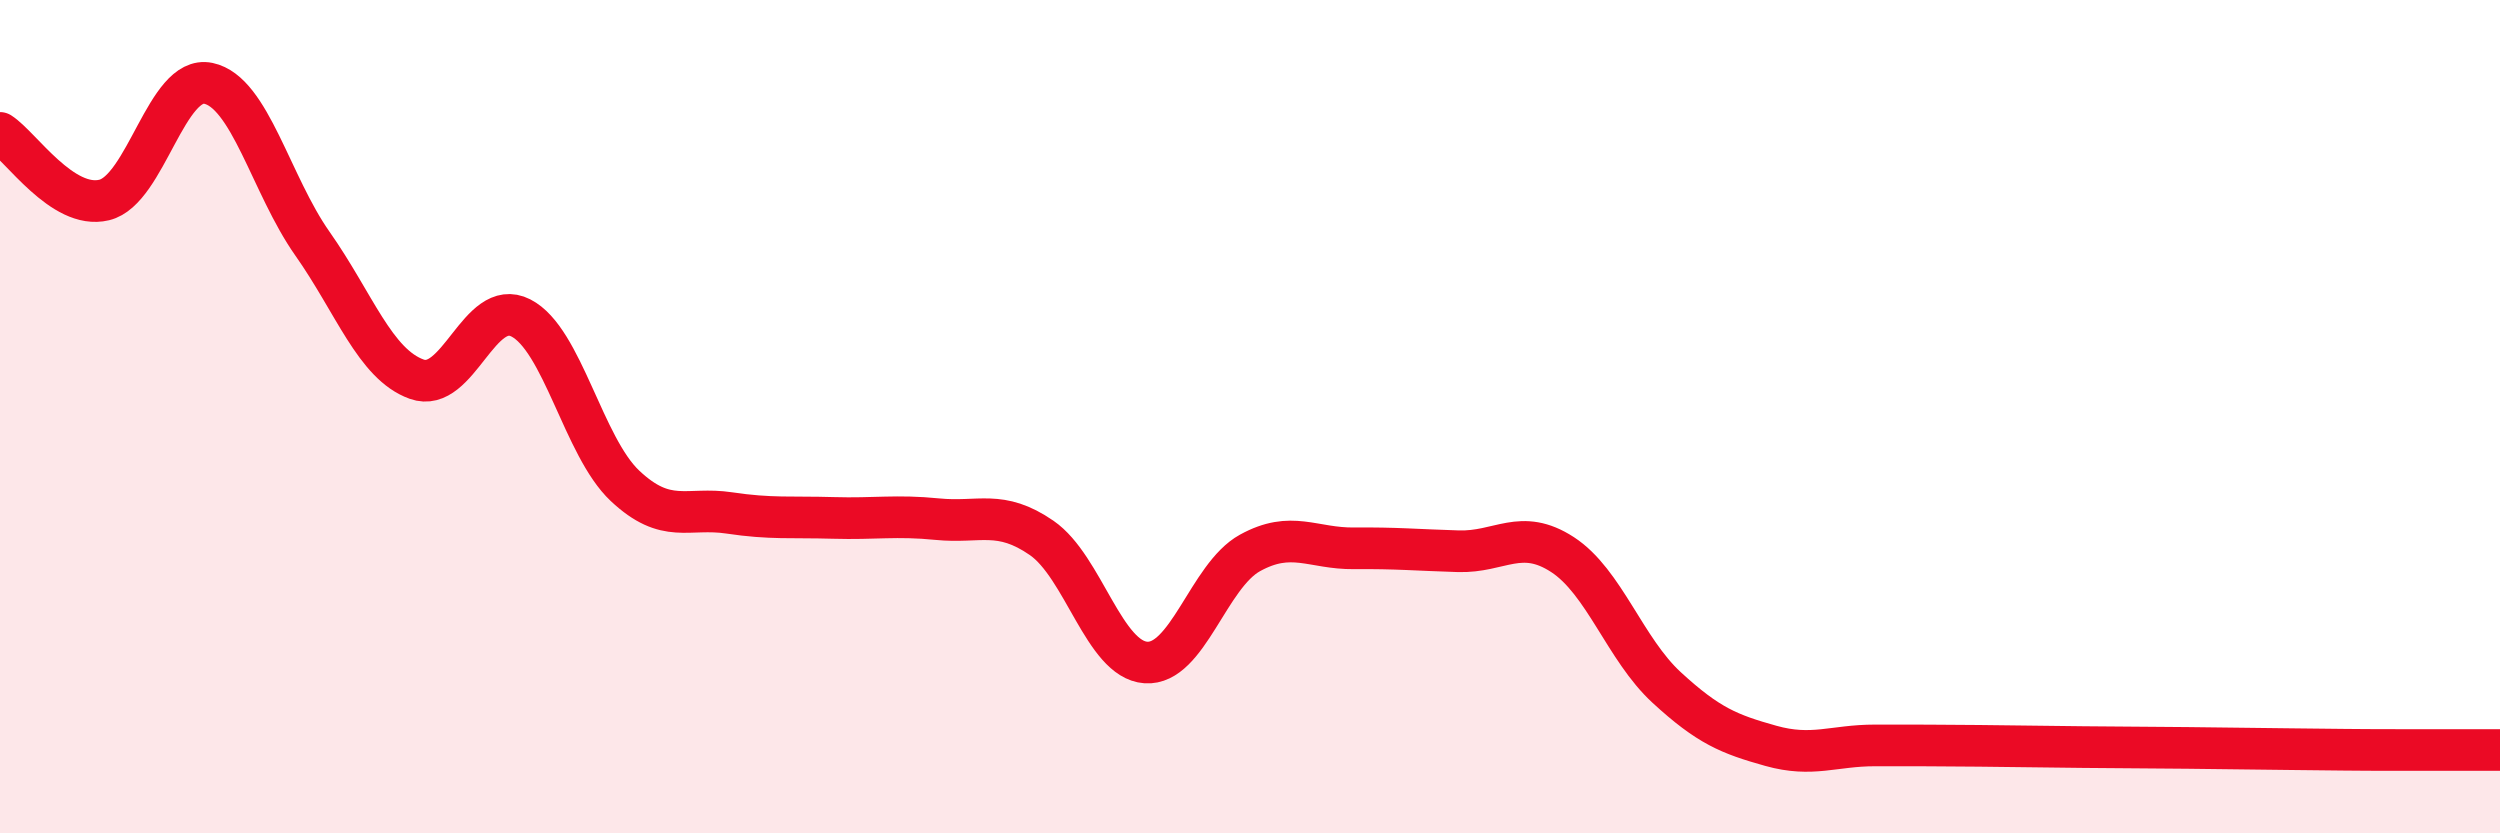 
    <svg width="60" height="20" viewBox="0 0 60 20" xmlns="http://www.w3.org/2000/svg">
      <path
        d="M 0,3.19 C 0.5,3.51 1.5,5.04 2.5,4.8 C 3.5,4.56 4,1.79 5,2 C 6,2.21 6.5,4.43 7.5,5.85 C 8.5,7.27 9,8.74 10,9.1 C 11,9.46 11.5,7.12 12.5,7.63 C 13.5,8.14 14,10.72 15,11.66 C 16,12.6 16.5,12.16 17.5,12.31 C 18.5,12.46 19,12.4 20,12.43 C 21,12.46 21.5,12.36 22.5,12.46 C 23.5,12.56 24,12.22 25,12.91 C 26,13.6 26.5,15.83 27.5,15.9 C 28.5,15.97 29,13.82 30,13.27 C 31,12.72 31.5,13.17 32.5,13.16 C 33.5,13.15 34,13.2 35,13.23 C 36,13.26 36.5,12.66 37.5,13.31 C 38.5,13.96 39,15.58 40,16.5 C 41,17.42 41.5,17.62 42.5,17.9 C 43.5,18.18 44,17.89 45,17.89 C 46,17.89 46.5,17.89 47.5,17.9 C 48.5,17.91 49,17.92 50,17.93 C 51,17.94 51.5,17.94 52.5,17.95 C 53.5,17.96 54,17.97 55,17.98 C 56,17.99 56.5,18 57.5,18 C 58.5,18 59.5,18 60,18L60 20L0 20Z"
        fill="#EB0A25"
        opacity="0.1"
        stroke-linecap="round"
        stroke-linejoin="round"
      />
      <path
        d="M 0,3.19 C 0.5,3.51 1.5,5.04 2.5,4.8 C 3.5,4.56 4,1.79 5,2 C 6,2.21 6.5,4.43 7.5,5.85 C 8.5,7.27 9,8.74 10,9.1 C 11,9.46 11.5,7.12 12.5,7.63 C 13.5,8.14 14,10.72 15,11.66 C 16,12.6 16.5,12.16 17.5,12.31 C 18.5,12.46 19,12.4 20,12.43 C 21,12.46 21.5,12.36 22.5,12.46 C 23.5,12.56 24,12.22 25,12.91 C 26,13.6 26.5,15.83 27.5,15.9 C 28.5,15.97 29,13.82 30,13.27 C 31,12.72 31.5,13.17 32.5,13.16 C 33.5,13.15 34,13.2 35,13.23 C 36,13.26 36.5,12.66 37.5,13.31 C 38.5,13.96 39,15.58 40,16.5 C 41,17.42 41.5,17.62 42.5,17.9 C 43.5,18.18 44,17.89 45,17.89 C 46,17.89 46.5,17.89 47.5,17.9 C 48.5,17.91 49,17.92 50,17.93 C 51,17.94 51.5,17.94 52.5,17.95 C 53.5,17.96 54,17.97 55,17.98 C 56,17.99 56.5,18 57.5,18 C 58.5,18 59.5,18 60,18"
        stroke="#EB0A25"
        stroke-width="1"
        fill="none"
        stroke-linecap="round"
        stroke-linejoin="round"
      />
    </svg>
  